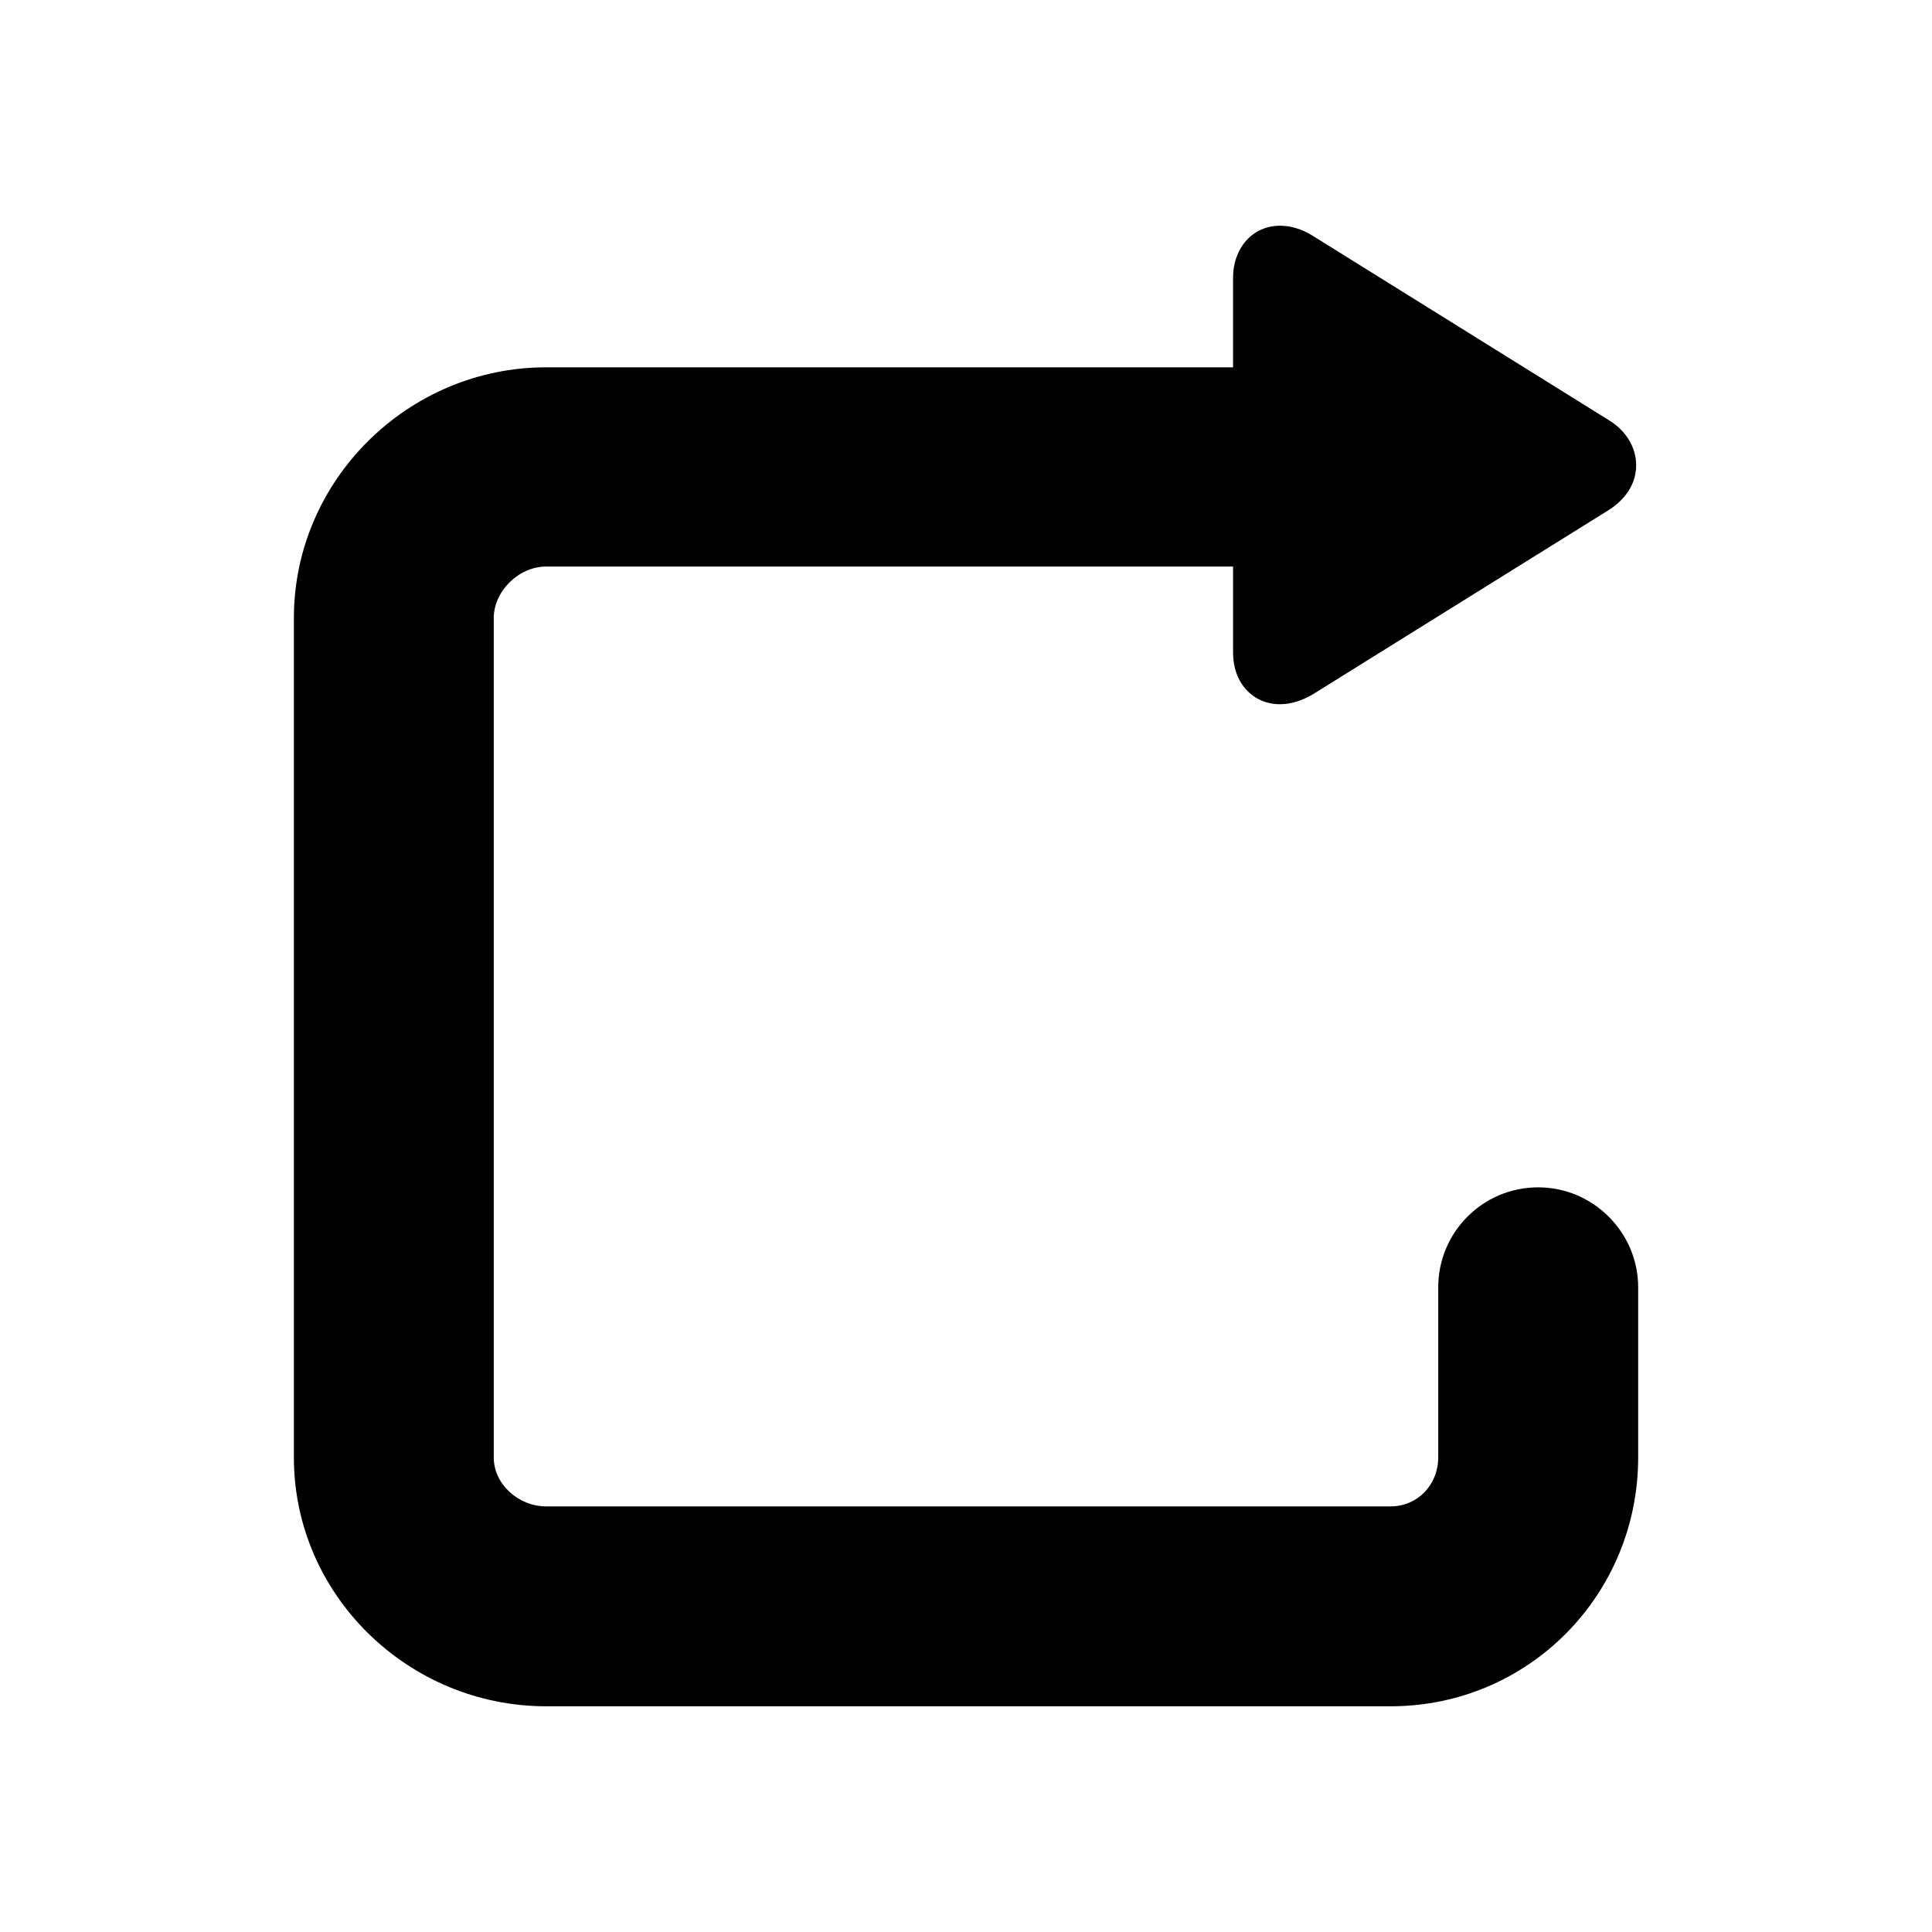 <?xml version="1.0" encoding="UTF-8"?>
<!-- Uploaded to: ICON Repo, www.svgrepo.com, Generator: ICON Repo Mixer Tools -->
<svg fill="#000000" width="800px" height="800px" version="1.1" viewBox="144 144 512 512" xmlns="http://www.w3.org/2000/svg">
 <path d="m551.64 458.66c-14.742 0-26.492 11.941-26.492 26.492v45.074c0 7.203-5.43 12.984-12.625 12.984h-223.82c-7.195 0-13.855-5.785-13.855-12.984v-222.41c0-7.184 6.66-13.672 13.855-13.672h182.07v22.797c0 8.074 5.262 13.684 12.453 13.684 2.805 0 5.617-0.883 8.422-2.457l78.574-48.934c4.734-2.988 7.375-7.195 7.375-11.93 0-4.734-2.641-9.129-7.195-11.93l-78.586-48.93c-2.805-1.75-5.789-2.629-8.594-2.629-7.195 0-12.453 5.785-12.453 13.855v23.68l-182.06-0.008c-36.484 0-66.832 29.816-66.832 66.473v222.41c0 36.484 30.34 65.957 66.832 65.957h223.82c36.48 0 65.602-29.469 65.602-65.957v-45.074c-0.004-14.551-11.934-26.492-26.484-26.492z" fill-rule="evenodd"/>
</svg>
